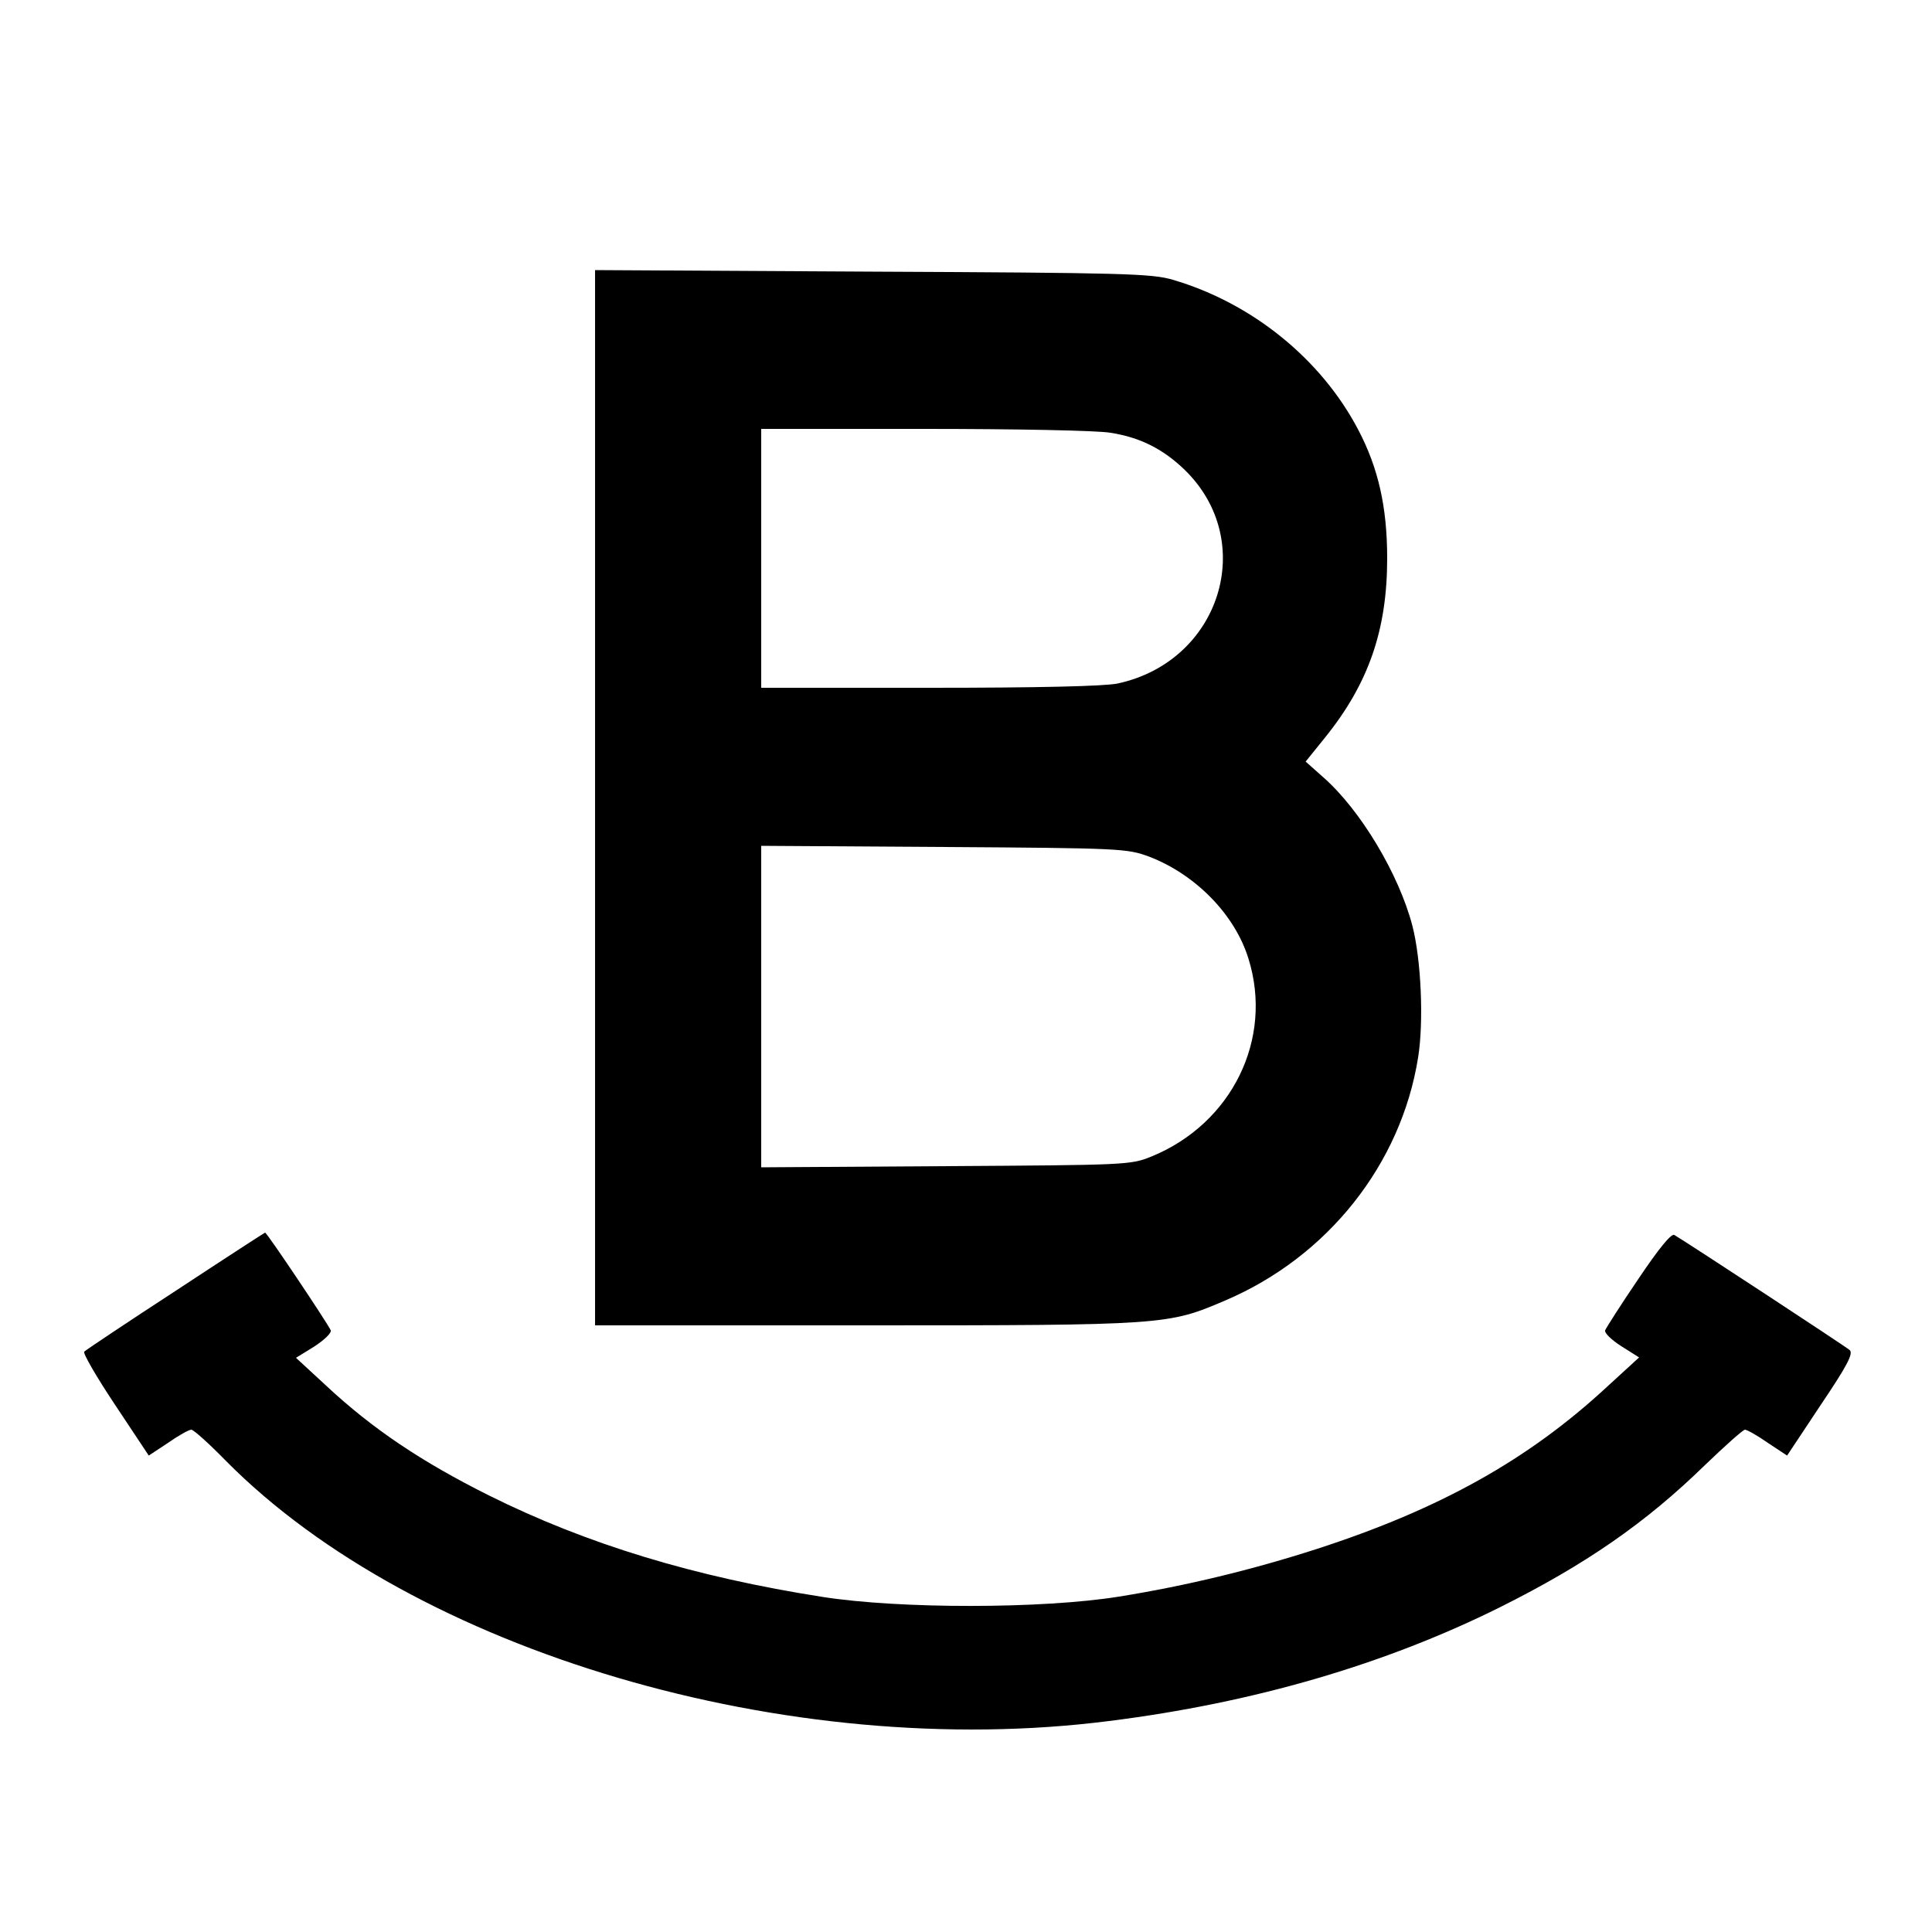 <?xml version="1.0" standalone="no"?>
<!DOCTYPE svg PUBLIC "-//W3C//DTD SVG 20010904//EN"
 "http://www.w3.org/TR/2001/REC-SVG-20010904/DTD/svg10.dtd">
<svg version="1.0" xmlns="http://www.w3.org/2000/svg"
 width="500pt" height="500pt" viewBox="0 0 500 500"
 preserveAspectRatio="xMidYMid meet">
<g transform="translate(0,500) scale(0.1,-0.1)"
fill="#000000" stroke="none">
<path d="M1540 2935 l0 -1365 700 0 c774 0 783 1 930 64 266 113 456 353 500
629 15 93 8 254 -15 342 -35 133 -134 299 -231 384 l-45 40 50 62 c113 140
161 279 161 464 0 133 -23 234 -75 333 -96 183 -275 328 -480 388 -54 16 -126
18 -777 21 l-718 4 0 -1366z m1334 945 c77 -12 136 -42 192 -96 190 -185 92
-496 -174 -553 -35 -7 -204 -11 -487 -11 l-435 0 0 335 0 335 423 0 c232 0
448 -4 481 -10z m100 -1097 c120 -46 222 -150 257 -264 65 -208 -43 -427 -251
-512 -54 -22 -64 -22 -532 -25 l-478 -3 0 416 0 416 473 -3 c459 -3 474 -4
531 -25z"/>
<path d="M454 1659 c-126 -82 -232 -153 -236 -157 -4 -4 32 -66 80 -138 l87
-131 50 33 c27 19 54 34 60 34 6 0 46 -36 90 -81 488 -493 1455 -779 2285
-673 375 47 716 147 1013 295 220 110 375 217 528 366 53 51 100 93 105 93 5
0 32 -15 59 -34 l50 -33 87 131 c68 101 85 133 75 142 -10 9 -417 276 -454
298 -8 4 -40 -35 -93 -114 -45 -66 -83 -126 -86 -133 -2 -7 17 -25 42 -41 l46
-29 -83 -76 c-203 -188 -431 -316 -752 -420 -168 -54 -337 -95 -511 -123 -199
-32 -567 -32 -766 -1 -333 52 -612 137 -865 263 -174 87 -301 172 -421 284
l-78 72 47 29 c26 17 45 35 43 42 -6 15 -165 253 -170 253 -1 0 -106 -68 -232
-151z"/>
</g>
</svg>
